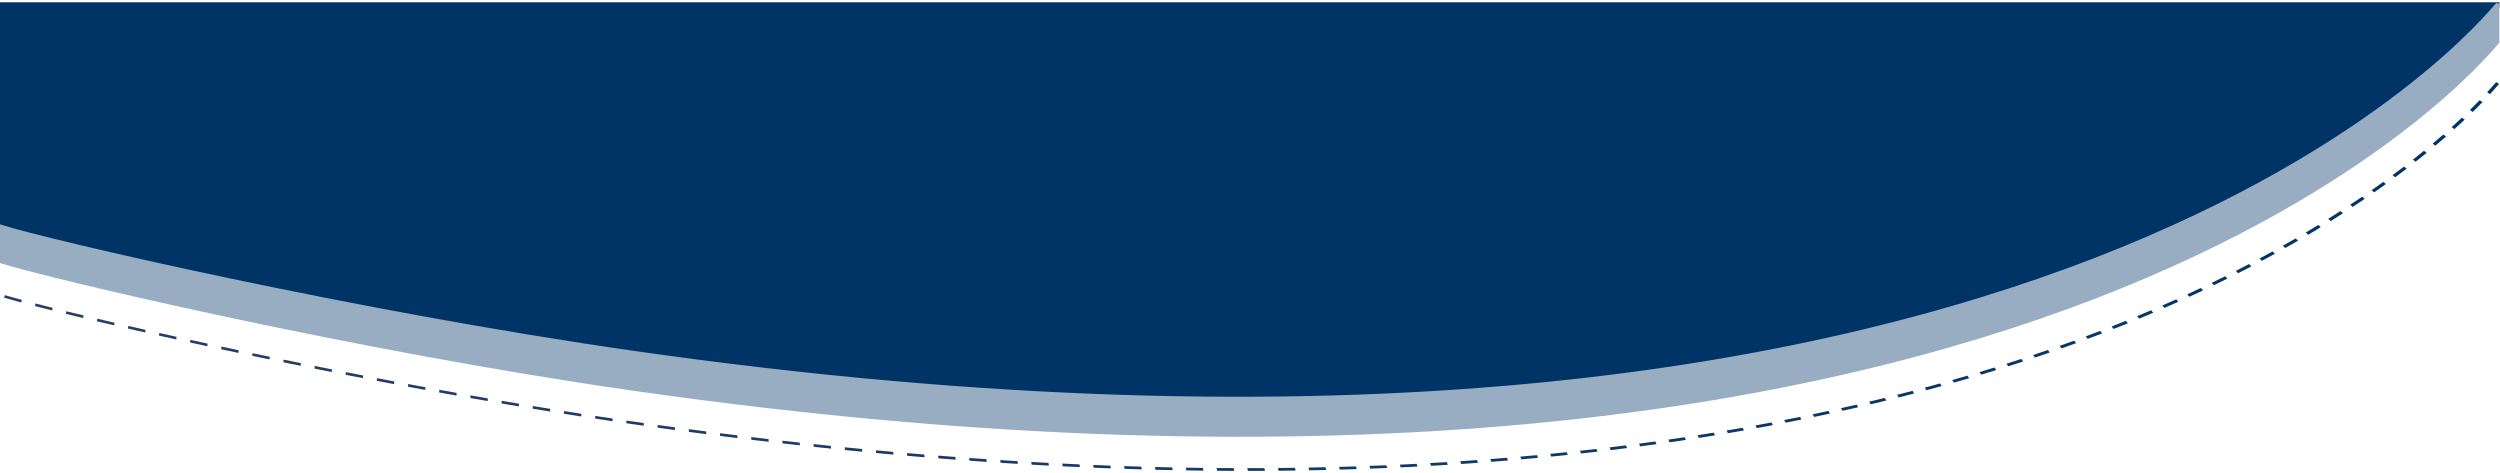 <?xml version="1.0" encoding="UTF-8"?>
<!DOCTYPE svg PUBLIC "-//W3C//DTD SVG 1.1//EN" "http://www.w3.org/Graphics/SVG/1.1/DTD/svg11.dtd">
<!-- Creator: CorelDRAW 2018 (64-Bit Evaluation Version) -->
<svg xmlns="http://www.w3.org/2000/svg" xml:space="preserve" width="1502px" height="284px" version="1.1" style="shape-rendering:geometricPrecision; text-rendering:geometricPrecision; image-rendering:optimizeQuality; fill-rule:evenodd; clip-rule:evenodd"
viewBox="0 0 1502 283.54"
 xmlns:xlink="http://www.w3.org/1999/xlink">
 <defs>
  <style type="text/css">
   <![CDATA[
    .str0 {stroke:#003466;stroke-width:2.08;stroke-miterlimit:2.613}
    .str1 {stroke:#99ADC2;stroke-width:2.08;stroke-miterlimit:2.613}
    .fil0 {fill:#003466}
    .fil2 {fill:#99ADC2}
    .fil1 {fill:url(#id0);fill-rule:nonzero}
   ]]>
  </style>
  <linearGradient id="id0" gradientUnits="userSpaceOnUse" x1="1501.46" y1="125.01" x2="2.46" y2="125.01">
   <stop offset="0" style="stop-opacity:1; stop-color:#003466"/>
   <stop offset="1" style="stop-opacity:1; stop-color:#283E69"/>
  </linearGradient>
 </defs>
 <g id="Layer_x0020_1">
  <path class="fil0 str0" d="M-0.15 2.17l0 133.45c28.77,9.28 213.44,52.09 381.7,76.1 855.3,122.08 1112.18,-200.23 1119.02,-207.81l0 -1.74 -1500.72 0z"/>
  <path class="fil1" d="M1496.01 56.34c1.87,-2.03 3.61,-4.11 5.45,-6.15l-1.77 -1.11c-1.83,2.04 -3.57,4.12 -5.44,6.14l1.76 1.12zm-1493.55 122.28c3.42,1.02 6.86,1.97 10.3,2.89l0.33 -1.56c-3.41,-0.92 -6.83,-1.85 -10.22,-2.86l-0.41 1.53zm18.55 5.06c3.44,0.88 6.89,1.74 10.33,2.62l0.28 -1.57c-3.43,-0.89 -6.87,-1.73 -10.3,-2.62l-0.31 1.57zm18.6 4.66l10.34 2.5 0.25 -1.57 -10.33 -2.5 -0.26 1.57zm18.61 4.47l10.36 2.43 0.23 -1.58 -10.34 -2.42 -0.25 1.57zm18.64 4.35l10.36 2.36 0.22 -1.58 -10.35 -2.36 -0.23 1.58zm18.65 4.23l10.37 2.31 0.21 -1.58 -10.36 -2.31 -0.22 1.58zm18.67 4.14l10.37 2.26 0.2 -1.59 -10.37 -2.25 -0.2 1.58zm18.67 4.05l10.38 2.22 0.19 -1.6 -10.38 -2.21 -0.19 1.59zm18.69 3.97l10.38 2.16 0.18 -1.59 -10.38 -2.17 -0.18 1.6zm18.69 3.88l10.4 2.12 0.15 -1.6 -10.38 -2.12 -0.17 1.6zm18.71 3.8c3.46,0.67 6.93,1.38 10.39,2.07l0.15 -1.6c-3.46,-0.69 -6.93,-1.4 -10.39,-2.07l-0.15 1.6zm18.71 3.71l10.4 2.02 0.13 -1.6 -10.39 -2.02 -0.14 1.6zm18.72 3.63c3.47,0.64 6.94,1.32 10.4,1.97l0.13 -1.6c-3.47,-0.65 -6.94,-1.33 -10.4,-1.98l-0.13 1.61zm18.73 3.54l10.4 1.92 0.11 -1.6 -10.4 -1.93 -0.11 1.61zm18.73 3.45l10.41 1.87 0.1 -1.61 -10.41 -1.87 -0.1 1.61zm18.74 3.35c3.47,0.59 6.95,1.22 10.42,1.82l0.08 -1.61c-3.47,-0.6 -6.94,-1.23 -10.41,-1.82l-0.09 1.61zm18.75 3.26l10.41 1.76 0.07 -1.61 -10.41 -1.77 -0.07 1.62zm18.75 3.15l10.42 1.7 0.05 -1.62 -10.41 -1.7 -0.06 1.62zm18.76 3.03l10.42 1.64 0.03 -1.62 -10.41 -1.63 -0.04 1.61zm18.76 2.92l10.42 1.57 0.01 -1.63 -10.41 -1.56 -0.02 1.62zm18.76 2.79l10.42 1.49 -0.01 -1.63 -10.41 -1.48 0 1.62zm18.76 2.65l10.43 1.43 -0.03 -1.63 -10.41 -1.42 0.01 1.62zm18.76 2.54l10.43 1.36 -0.05 -1.63 -10.41 -1.36 0.03 1.63zm18.76 2.43l10.42 1.29 -0.06 -1.63 -10.41 -1.3 0.05 1.64zm18.76 2.3l10.42 1.22 -0.08 -1.63 -10.41 -1.22 0.07 1.63zm18.75 2.18l10.42 1.16 -0.1 -1.64 -10.41 -1.15 0.09 1.63zm18.74 2.06c3.46,0.4 6.96,0.74 10.42,1.08l-0.12 -1.63c-3.45,-0.35 -6.95,-0.69 -10.39,-1.09l0.09 1.64zm18.74 1.93c3.47,0.35 6.95,0.69 10.41,1.01l-0.13 -1.64c-3.46,-0.32 -6.93,-0.66 -10.39,-1.01l0.11 1.64zm18.74 1.8l10.4 0.94 -0.16 -1.64 -10.39 -0.94 0.15 1.64zm18.71 1.67l10.4 0.87 -0.17 -1.64 -10.39 -0.87 0.16 1.64zm18.71 1.54l10.39 0.79 -0.19 -1.64 -10.38 -0.8 0.18 1.65zm18.69 1.4l10.38 0.72 -0.2 -1.65 -10.37 -0.71 0.19 1.64zm18.68 1.26l10.37 0.65 -0.23 -1.65 -10.36 -0.64 0.22 1.64zm18.66 1.13l4.68 0.26 5.68 0.3 -0.25 -1.64 -5.66 -0.3 -4.69 -0.27 0.24 1.65zm18.64 0.98l10.34 0.49 -0.26 -1.65 -10.34 -0.49 0.26 1.65zm18.62 0.84c3.44,0.15 6.89,0.29 10.33,0.4l-0.29 -1.65c-3.43,-0.12 -6.88,-0.25 -10.32,-0.4l0.28 1.65zm18.59 0.69l10.32 0.32 -0.31 -1.65 -10.31 -0.32 0.3 1.65zm18.57 0.54l5.99 0.14 4.31 0.09 -0.33 -1.65 -4.3 -0.09 -5.99 -0.14 0.32 1.65zm18.54 0.38l10.28 0.15 -0.35 -1.65 -6.55 -0.08 -3.72 -0.07 0.34 1.65zm18.5 0.23c3.43,0.04 6.85,0.06 10.27,0.06l-0.37 -1.65c-3.41,0 -6.84,-0.02 -10.25,-0.06l0.35 1.65zm18.48 0.08l6.54 -0.01 3.71 -0.02 -0.4 -1.65 -3.69 0.02 -6.54 0.01 0.38 1.65zm18.43 -0.09l10.23 -0.12 -0.41 -1.65 -6.54 0.08 -3.68 0.03 0.4 1.66zm18.4 -0.26c3.41,-0.05 6.81,-0.13 10.21,-0.21l-0.44 -1.65c-3.4,0.08 -6.79,0.16 -10.19,0.21l0.42 1.65zm18.36 -0.42l4.99 -0.14 5.19 -0.16 -0.47 -1.65 -5.17 0.16 -4.99 0.14 0.45 1.65zm18.31 -0.59c3.38,-0.12 6.77,-0.25 10.15,-0.4l-0.49 -1.64c-3.37,0.14 -6.75,0.28 -10.13,0.4l0.47 1.64zm18.26 -0.76l5.27 -0.25 4.85 -0.24 -0.51 -1.65 -4.84 0.25 -5.27 0.25 0.5 1.64zm18.21 -0.93c3.37,-0.19 6.73,-0.39 10.09,-0.6l-0.53 -1.64c-3.36,0.21 -6.72,0.41 -10.08,0.59l0.52 1.65zm18.15 -1.12l4.56 -0.3 5.5 -0.39 -0.55 -1.65 -5.5 0.39 -4.55 0.31 0.54 1.64zm18.1 -1.29c3.34,-0.24 6.69,-0.52 10.02,-0.8l-0.58 -1.64c-3.33,0.28 -6.67,0.55 -10.01,0.8l0.57 1.64zm18.03 -1.48c3.33,-0.29 6.67,-0.58 9.99,-0.9l-0.61 -1.64c-3.31,0.32 -6.65,0.61 -9.97,0.9l0.59 1.64zm17.97 -1.66l5.04 -0.5 4.9 -0.51 -0.63 -1.63 -4.89 0.5 -5.05 0.5 0.63 1.64zm17.89 -1.85c3.31,-0.35 6.61,-0.74 9.91,-1.12l-0.66 -1.63c-3.29,0.38 -6.59,0.77 -9.89,1.11l0.64 1.64zm17.82 -2.05c3.29,-0.39 6.58,-0.8 9.86,-1.22l-0.68 -1.63c-3.28,0.42 -6.56,0.82 -9.85,1.22l0.67 1.63zm17.74 -2.24c3.27,-0.43 6.56,-0.86 9.82,-1.33l-0.72 -1.62c-3.26,0.45 -6.53,0.89 -9.8,1.32l0.7 1.63zm17.65 -2.44l4.14 -0.59 5.63 -0.85 -0.73 -1.62 -5.63 0.84 -4.13 0.6 0.72 1.62zm17.57 -2.63l4.76 -0.75 4.96 -0.81 -0.76 -1.62 -4.95 0.81 -4.76 0.74 0.75 1.63zm17.48 -2.84l5.07 -0.87 4.59 -0.8 -0.79 -1.62 -4.58 0.8 -5.07 0.87 0.78 1.62zm17.38 -3.05l5.08 -0.94 4.52 -0.85 -0.82 -1.61 -4.51 0.85 -5.08 0.94 0.81 1.61zm17.27 -3.26l4.8 -0.95 4.74 -0.95 -0.84 -1.6 -4.73 0.95 -4.81 0.94 0.84 1.61zm17.16 -3.47l4.25 -0.89 5.23 -1.12 -0.87 -1.6 -5.23 1.12 -4.24 0.89 0.86 1.6zm17.05 -3.68c3.15,-0.7 6.29,-1.41 9.42,-2.14l-0.91 -1.59c-3.12,0.73 -6.26,1.43 -9.4,2.14l0.89 1.59zm16.93 -3.9c3.12,-0.74 6.24,-1.49 9.35,-2.26l-0.94 -1.58c-3.1,0.76 -6.21,1.51 -9.33,2.25l0.92 1.59zm16.8 -4.12c3.1,-0.77 6.19,-1.58 9.28,-2.38l-0.96 -1.58c-3.08,0.81 -6.17,1.61 -9.26,2.38l0.94 1.58zm16.68 -4.34c3.07,-0.82 6.12,-1.68 9.2,-2.5l-1 -1.57 -4.9 1.35 -4.28 1.15 0.98 1.57zm16.53 -4.56c3.05,-0.87 6.09,-1.74 9.12,-2.63l-1.02 -1.57c-3.03,0.89 -6.07,1.77 -9.11,2.63l1.01 1.57zm16.38 -4.79l4.78 -1.45 4.26 -1.31 -1.04 -1.55 -4.26 1.31 -4.77 1.44 1.03 1.56zm16.24 -5.02c2.99,-0.95 5.98,-1.92 8.95,-2.89l-1.08 -1.55c-2.97,0.98 -5.95,1.94 -8.93,2.89l1.06 1.55zm16.08 -5.26c2.96,-0.99 5.93,-1.99 8.86,-3.01l-1.11 -1.54c-2.94,1.02 -5.89,2.02 -8.85,3.02l1.1 1.53zm15.91 -5.48c2.93,-1.04 5.85,-2.09 8.77,-3.15l-1.14 -1.52c-2.91,1.05 -5.82,2.11 -8.75,3.14l1.12 1.53zm15.74 -5.73c2.9,-1.08 5.79,-2.17 8.67,-3.28l-1.17 -1.51c-2.88,1.1 -5.76,2.2 -8.65,3.28l1.15 1.51zm15.56 -5.96c2.87,-1.13 5.72,-2.27 8.56,-3.41l-1.2 -1.5c-2.84,1.14 -5.68,2.28 -8.54,3.41l1.18 1.5zm15.37 -6.2c2.83,-1.17 5.65,-2.36 8.46,-3.55l-1.24 -1.49c-2.8,1.19 -5.61,2.38 -8.43,3.55l1.21 1.49zm15.17 -6.45c2.8,-1.22 5.57,-2.45 8.34,-3.69l-1.26 -1.47c-2.76,1.24 -5.53,2.47 -8.32,3.68l1.24 1.48zm14.97 -6.69c2.76,-1.26 5.5,-2.54 8.23,-3.83l-1.3 -1.46c-2.72,1.29 -5.46,2.56 -8.2,3.82l1.27 1.47zm14.76 -6.95c2.7,-1.31 5.4,-2.63 8.09,-3.96l-1.32 -1.44c-2.69,1.33 -5.38,2.64 -8.09,3.95l1.32 1.45zm14.52 -7.19c2.67,-1.35 5.33,-2.72 7.97,-4.1l-1.36 -1.43c-2.63,1.38 -5.29,2.75 -7.95,4.1l1.34 1.43zm14.29 -7.44c2.62,-1.41 5.23,-2.83 7.83,-4.25l-1.38 -1.41c-2.6,1.42 -5.2,2.83 -7.82,4.24l1.37 1.42zm14.05 -7.71c2.57,-1.45 5.13,-2.91 7.69,-4.39l-1.42 -1.39c-2.55,1.47 -5.11,2.93 -7.68,4.38l1.41 1.4zm13.78 -7.96c2.53,-1.5 5.05,-3.01 7.55,-4.54l-1.46 -1.37c-2.48,1.53 -5,3.03 -7.52,4.53l1.43 1.38zm13.52 -8.23c2.47,-1.55 4.94,-3.11 7.38,-4.68l-1.48 -1.36c-2.44,1.58 -4.9,3.13 -7.37,4.68l1.47 1.36zm13.23 -8.49c2.42,-1.61 4.83,-3.21 7.21,-4.84l-1.51 -1.33c-2.38,1.62 -4.79,3.23 -7.2,4.83l1.5 1.34zm12.92 -8.77c2.37,-1.64 4.71,-3.32 7.04,-4.99l-1.55 -1.31c-2.32,1.67 -4.66,3.34 -7.02,4.98l1.53 1.32zm12.6 -9.05c2.3,-1.7 4.6,-3.41 6.86,-5.15l-1.59 -1.28c-2.26,1.72 -4.54,3.44 -6.83,5.13l1.56 1.3zm12.26 -9.34c2.23,-1.76 4.45,-3.53 6.65,-5.32l-1.62 -1.25c-2.19,1.79 -4.4,3.55 -6.63,5.3l1.6 1.27zm11.88 -9.64c2.16,-1.81 4.3,-3.64 6.42,-5.49l-1.65 -1.22c-2.12,1.84 -4.25,3.67 -6.41,5.47l1.64 1.24zm11.46 -9.96c2.09,-1.87 4.11,-3.78 6.17,-5.68l-1.69 -1.18c-2.02,1.9 -4.08,3.79 -6.15,5.66l1.67 1.2zm10.99 -10.3c1.98,-1.95 3.95,-3.91 5.87,-5.9l-1.74 -1.14c-1.92,1.98 -3.87,3.93 -5.84,5.87l1.71 1.17z"/>
  <path class="fil2 str1" d="M1500.57 25.01c-6.84,7.58 -263.72,330.7 -1119.02,208.62 -168.26,-24.01 -353.33,-67.79 -382.1,-77.07l0.4 -20.94c28.77,9.28 213.44,52.09 381.7,76.1 855.3,122.08 1112.18,-201.97 1119.02,-209.55l0 22.84z"/>
 </g>
</svg>
